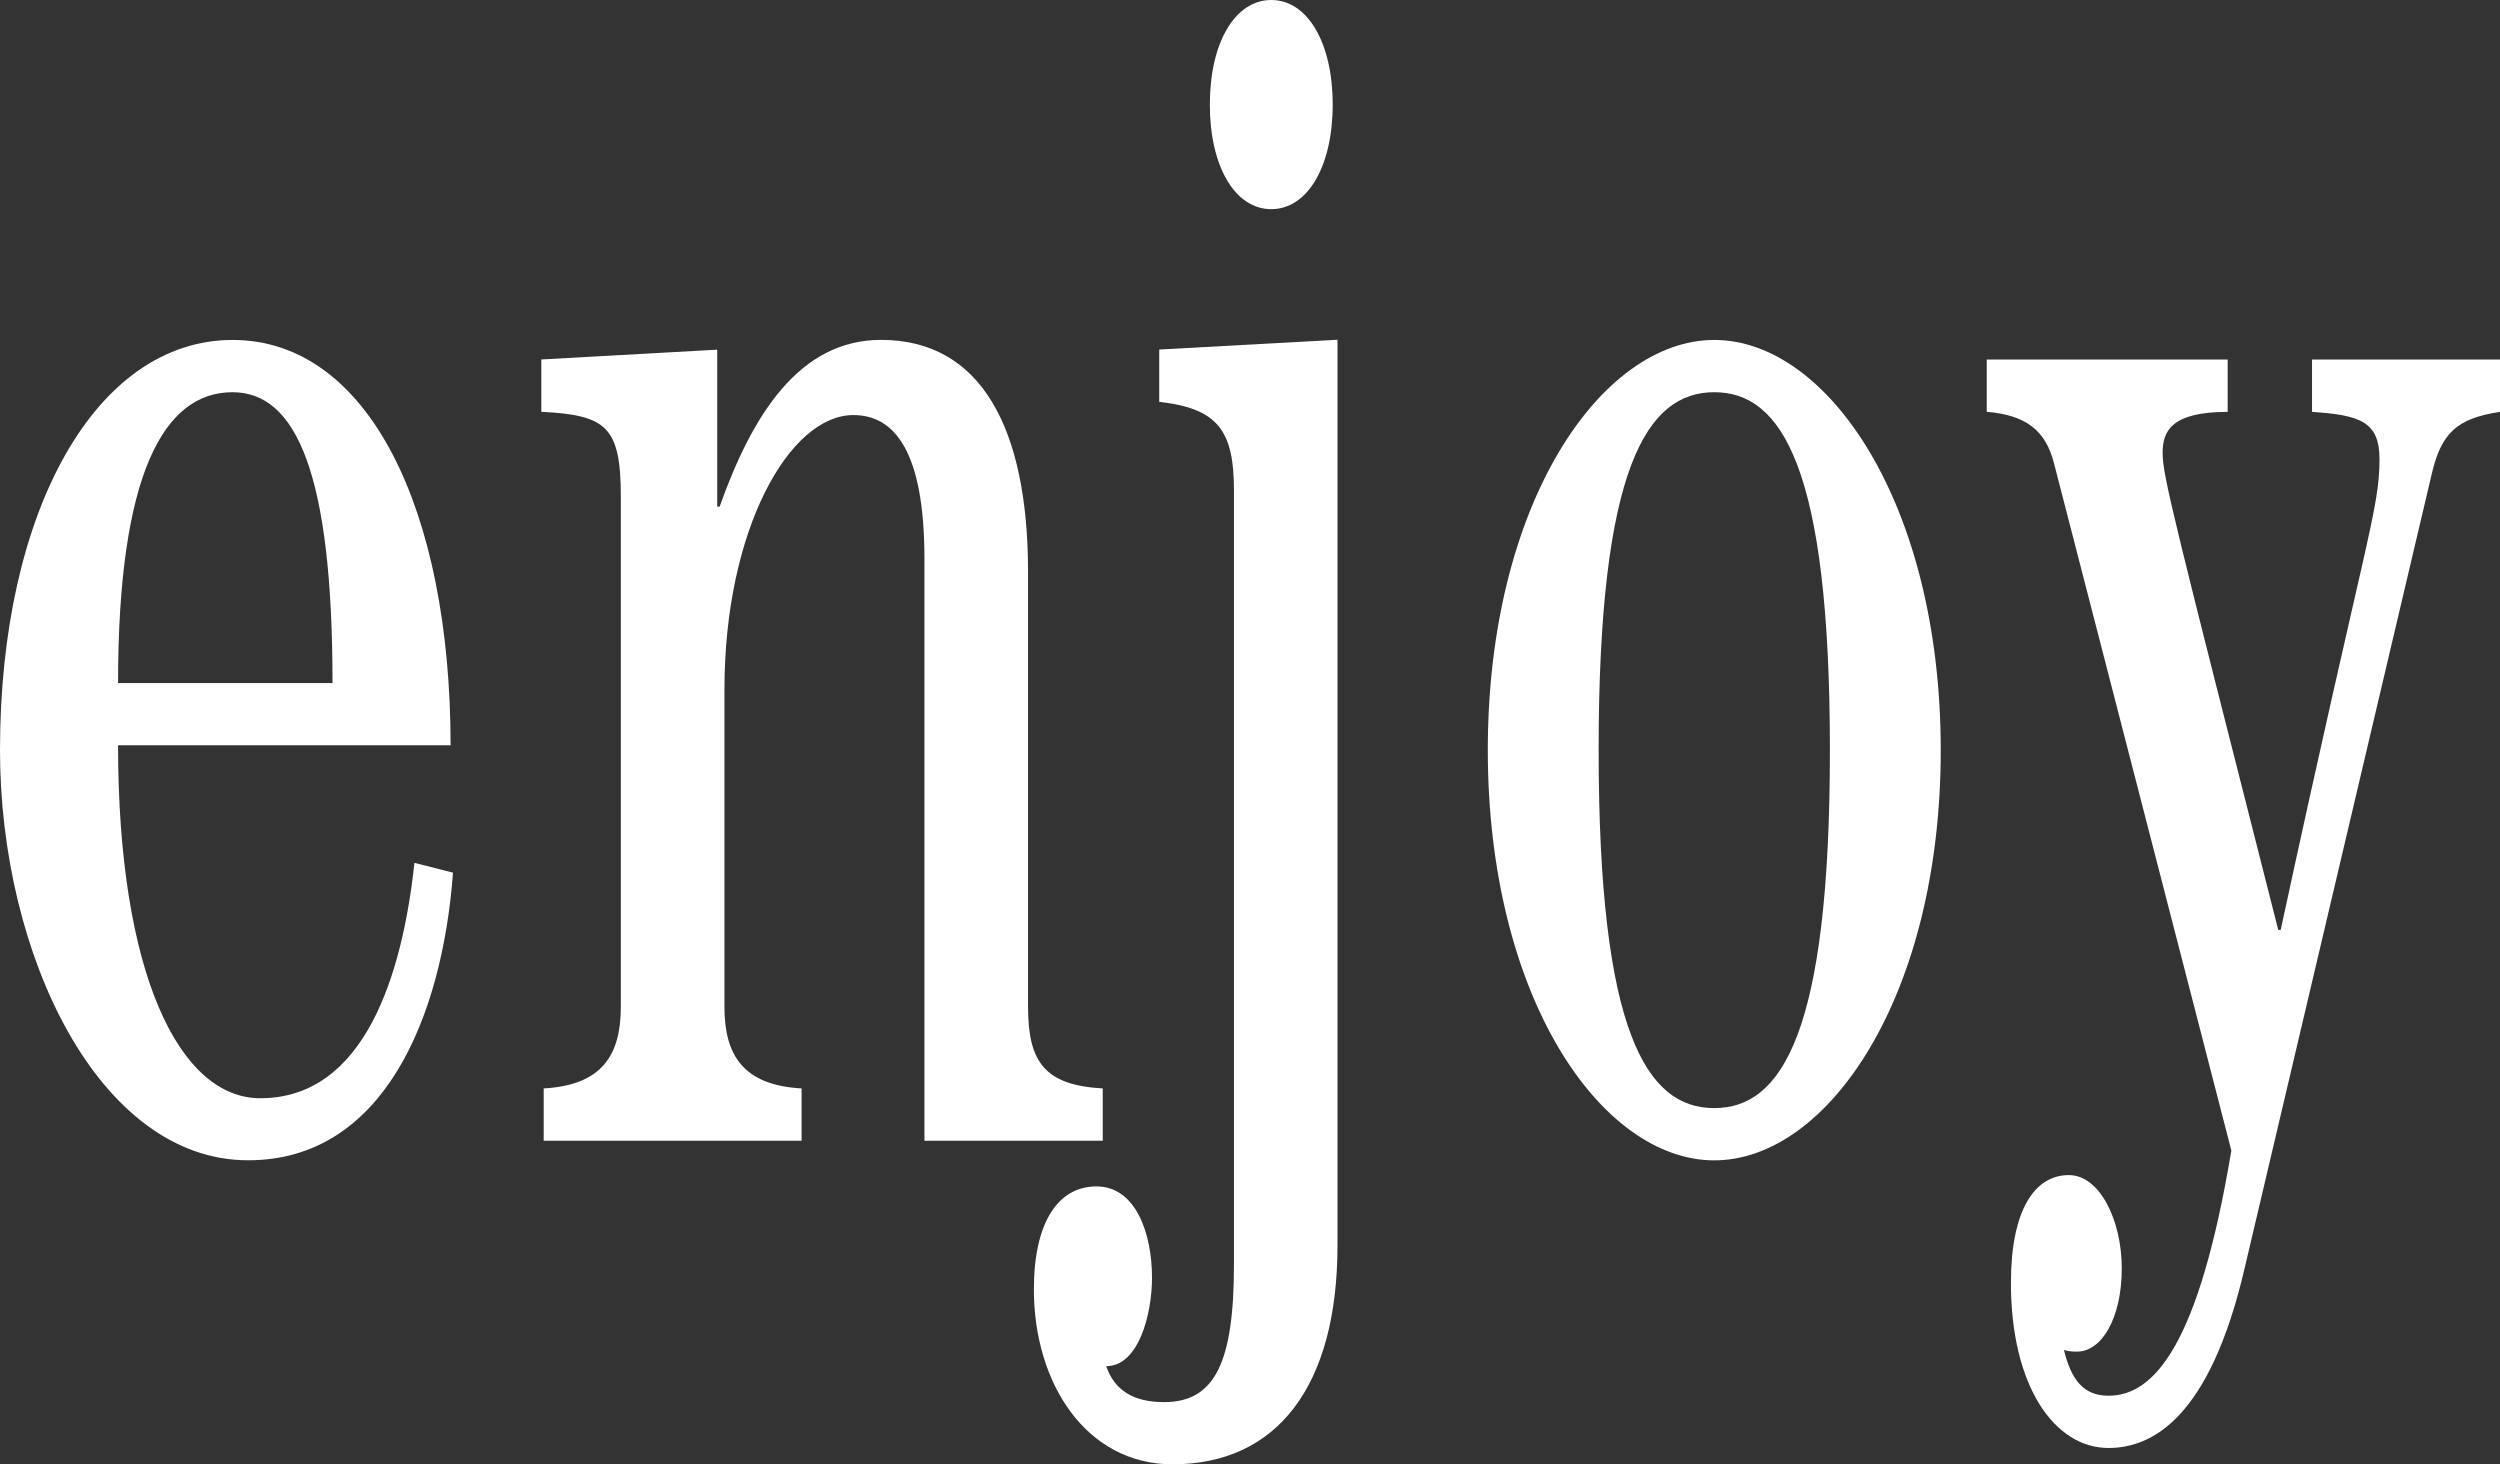 <?xml version="1.0" encoding="UTF-8"?><svg id="a" xmlns="http://www.w3.org/2000/svg" viewBox="0 0 359.76 210.72"><rect x="0" y="0" width="359.76" height="210.72" fill="#333333" stroke="none"/><path d="m16.99,107.24c0,32.93,8.84,50.8,20.46,50.8,15.08,0,20.46-17.87,22.19-33.87l5.55,1.41c-1.56,20.93-10.06,41.39-29.47,41.39C14.22,166.98,0,137.35,0,107.95c0-34.57,13.87-59.03,33.46-59.03s31.38,24.46,31.38,58.33H16.99Zm30.86-8.94c0-30.1-5.2-41.86-14.39-41.86-9.88,0-16.47,11.76-16.47,41.86h30.86Z" style="fill:#fff; stroke-width:0px;"/><path d="m78.24,164.16v-7.53c8.32-.47,11.1-4.7,11.1-11.76v-73.38c0-10.11-2.08-11.76-11.44-12.23v-7.53l25.31-1.41v22.58h.35c4.68-13.17,11.44-23.99,23.23-23.99,14.39,0,21.15,12.7,21.15,33.4v62.56c0,8,2.43,11.29,10.75,11.76v7.53h-25.66v-83.73c0-15.52-4.33-20.7-10.23-20.7-9.19,0-18.55,16.46-18.55,39.51v45.63c0,7.06,2.77,11.29,11.1,11.76v7.53h-37.1Z" style="fill:#fff; stroke-width:0px;"/><path d="m192.47,48.92v130.29c0,20.23-8.67,31.51-23.75,31.51-12.31,0-19.94-11.52-19.94-25.17,0-9.64,3.47-14.82,9.02-14.82s7.98,6.58,7.98,13.17c0,5.17-1.91,12.7-6.59,12.7,1.21,3.53,3.99,5.17,8.32,5.17,7.28,0,10.06-5.64,10.06-19.76v-111.48c0-8.47-2.25-11.76-10.75-12.7v-7.53l25.66-1.41Zm-.69-33.87c0,8.94-3.64,15.05-8.84,15.05s-8.84-6.11-8.84-15.05,3.64-15.05,8.84-15.05,8.84,6.11,8.84,15.05Z" style="fill:#fff; stroke-width:0px;"/><path d="m246.69,48.92c16.3,0,32.59,23.52,32.59,59.03s-16.3,59.03-32.59,59.03-32.59-23.52-32.59-59.03,16.3-59.03,32.59-59.03Zm0,110.54c9.71,0,16.64-10.82,16.64-51.51s-6.94-51.51-16.64-51.51-16.64,10.82-16.64,51.51,6.93,51.51,16.64,51.51Z" style="fill:#fff; stroke-width:0px;"/><path d="m285.9,51.74h34.67v7.53c-8.15,0-9.36,2.82-9.36,5.88,0,3.29,1.39,8.7,16.64,68.67h.35c12.14-56.21,14.22-60.44,14.22-67.73,0-5.41-2.77-6.35-9.71-6.82v-7.53h27.05v7.53c-6.24.94-8.5,3.06-9.88,9.17l-26.87,114.06c-5.03,21.64-13.35,25.87-19.59,25.87-7.8,0-14.04-8.94-14.04-23.75,0-10.58,3.47-15.52,8.32-15.52,4.51,0,7.63,6.58,7.63,13.41,0,7.29-2.95,11.99-6.41,11.99-.52,0-1.21,0-1.91-.23,1.04,4.23,2.77,6.58,6.41,6.58,6.59,0,13-7.29,17.68-35.28l-25.49-98.78c-1.21-4.94-4.16-7.06-9.71-7.53v-7.53Z" style="fill:#fff; stroke-width:0px;"/></svg>